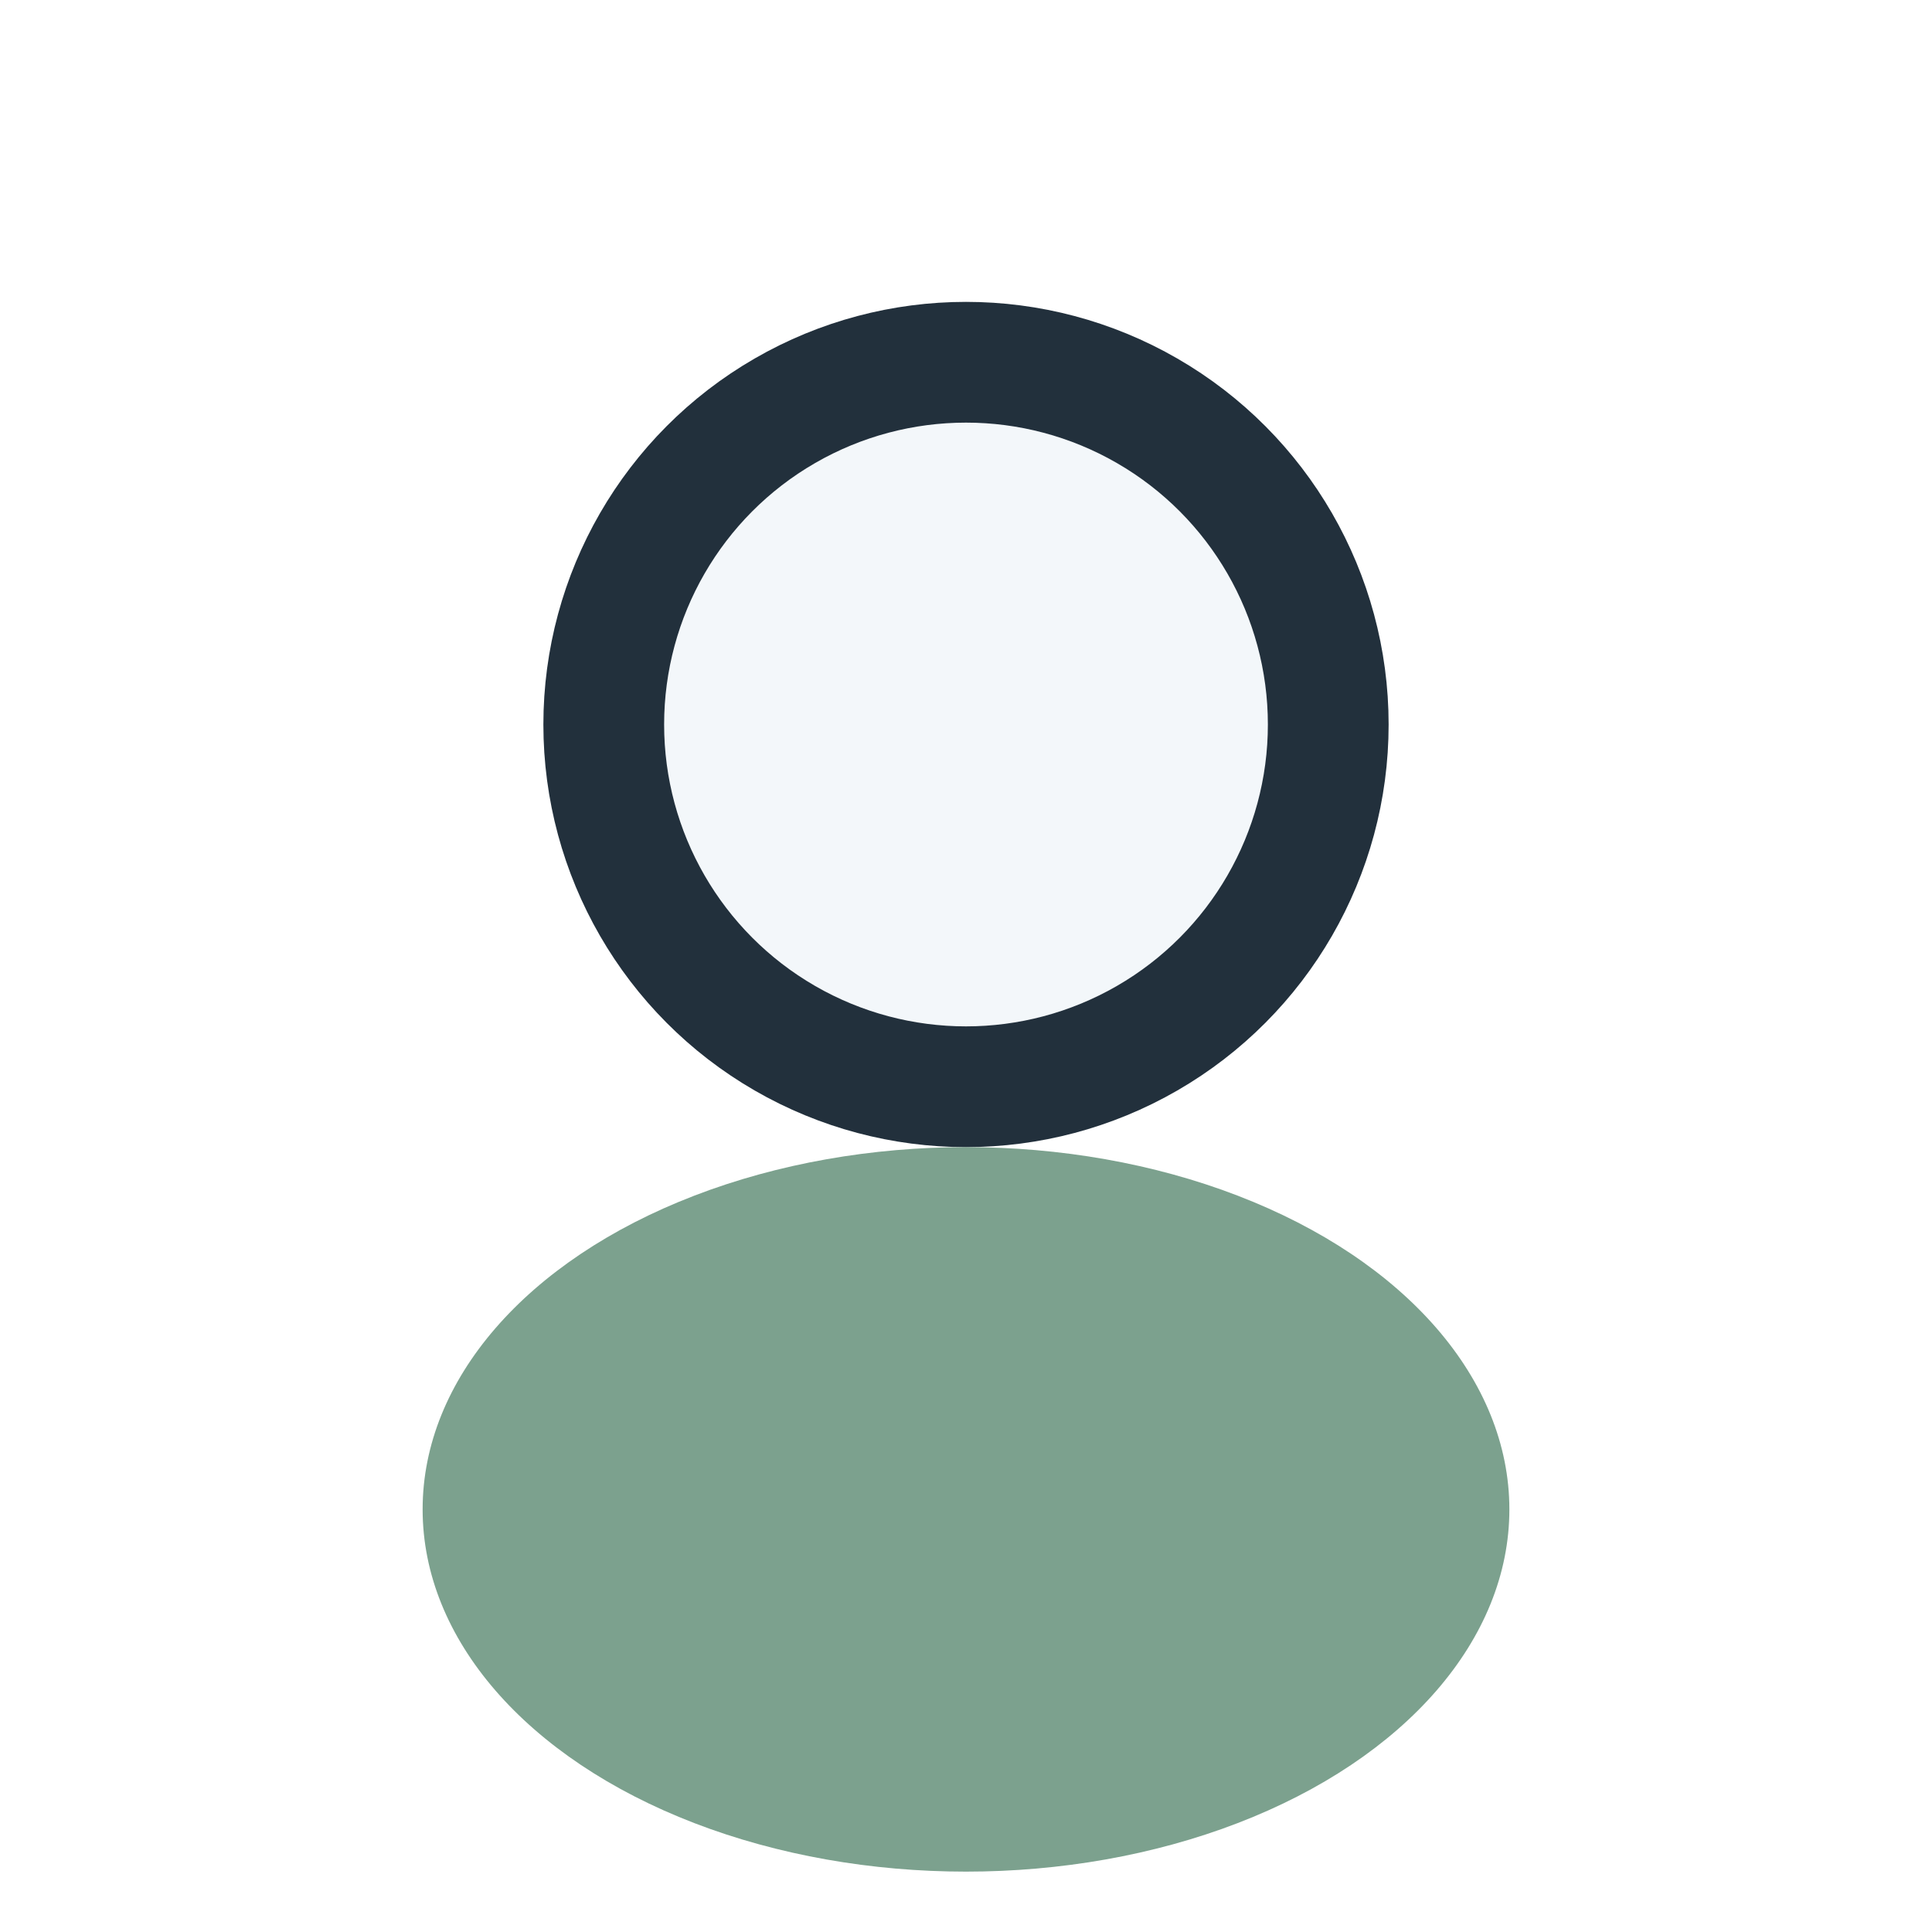 <?xml version="1.0" encoding="UTF-8"?>
<svg xmlns="http://www.w3.org/2000/svg" width="32" height="32" viewBox="0 0 32 32"><circle cx="16" cy="12" r="6" fill="#F3F7FA" stroke="#22303C" stroke-width="2"/><ellipse cx="16" cy="25" rx="9" ry="6" fill="#5B8A72" opacity="0.8"/></svg>